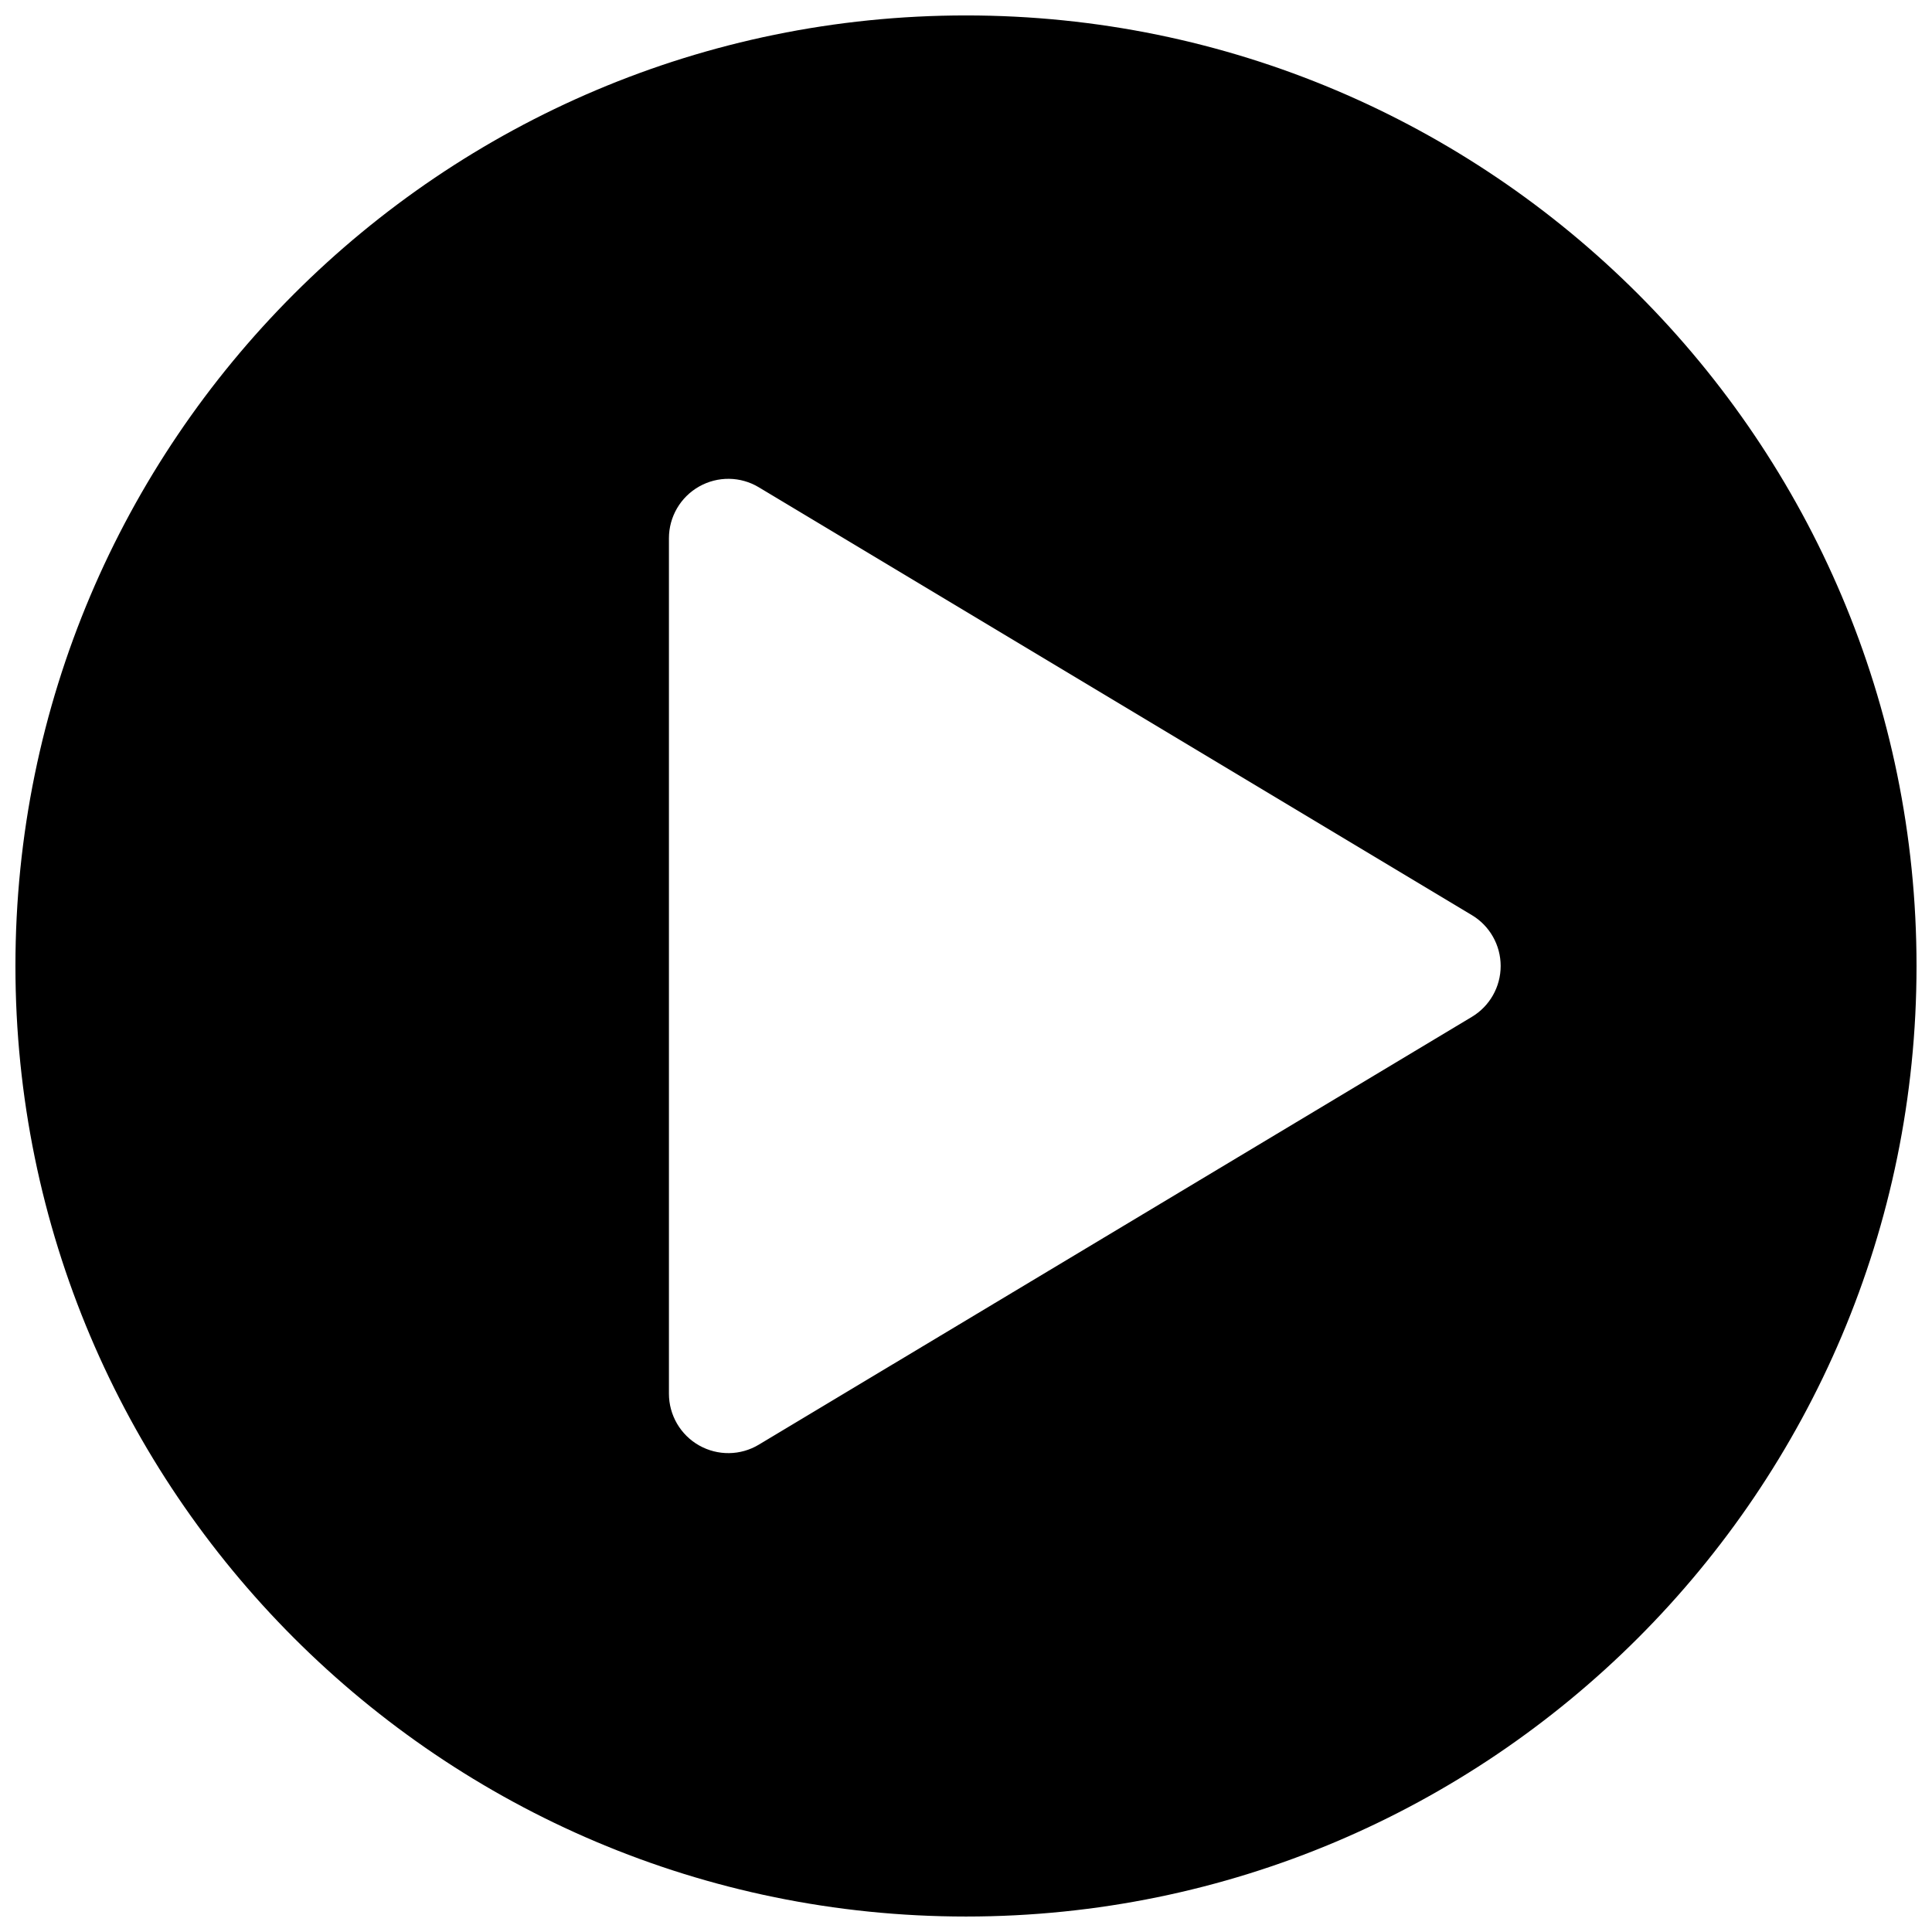 <?xml version="1.0" encoding="UTF-8"?>
<!-- Uploaded to: ICON Repo, www.svgrepo.com, Generator: ICON Repo Mixer Tools -->
<svg width="800px" height="800px" version="1.1" viewBox="144 144 512 512" xmlns="http://www.w3.org/2000/svg">
 <defs>
  <clipPath id="a">
   <path d="m148.09 148.09h503.81v503.81h-503.81z"/>
  </clipPath>
 </defs>
 <g clip-path="url(#a)">
  <path d="m400 148.09c-139.04 0-251.91 112.87-251.91 251.91 0 139.04 112.87 251.9 251.91 251.9 139.04 0 251.9-112.87 251.9-251.9 0-139.04-112.87-251.91-251.9-251.91zm134.04 265.4c4.754-2.836 7.652-7.969 7.652-13.492 0-5.527-2.898-10.66-7.652-13.492l-188.93-113.36c-4.848-2.93-10.91-3.008-15.852-0.203-4.93 2.785-7.984 8.027-7.984 13.695v226.71c0 5.668 3.055 10.91 7.984 13.699 4.941 2.801 11.004 2.723 15.852-0.207z" fill-rule="evenodd"/>
 </g>
</svg>
